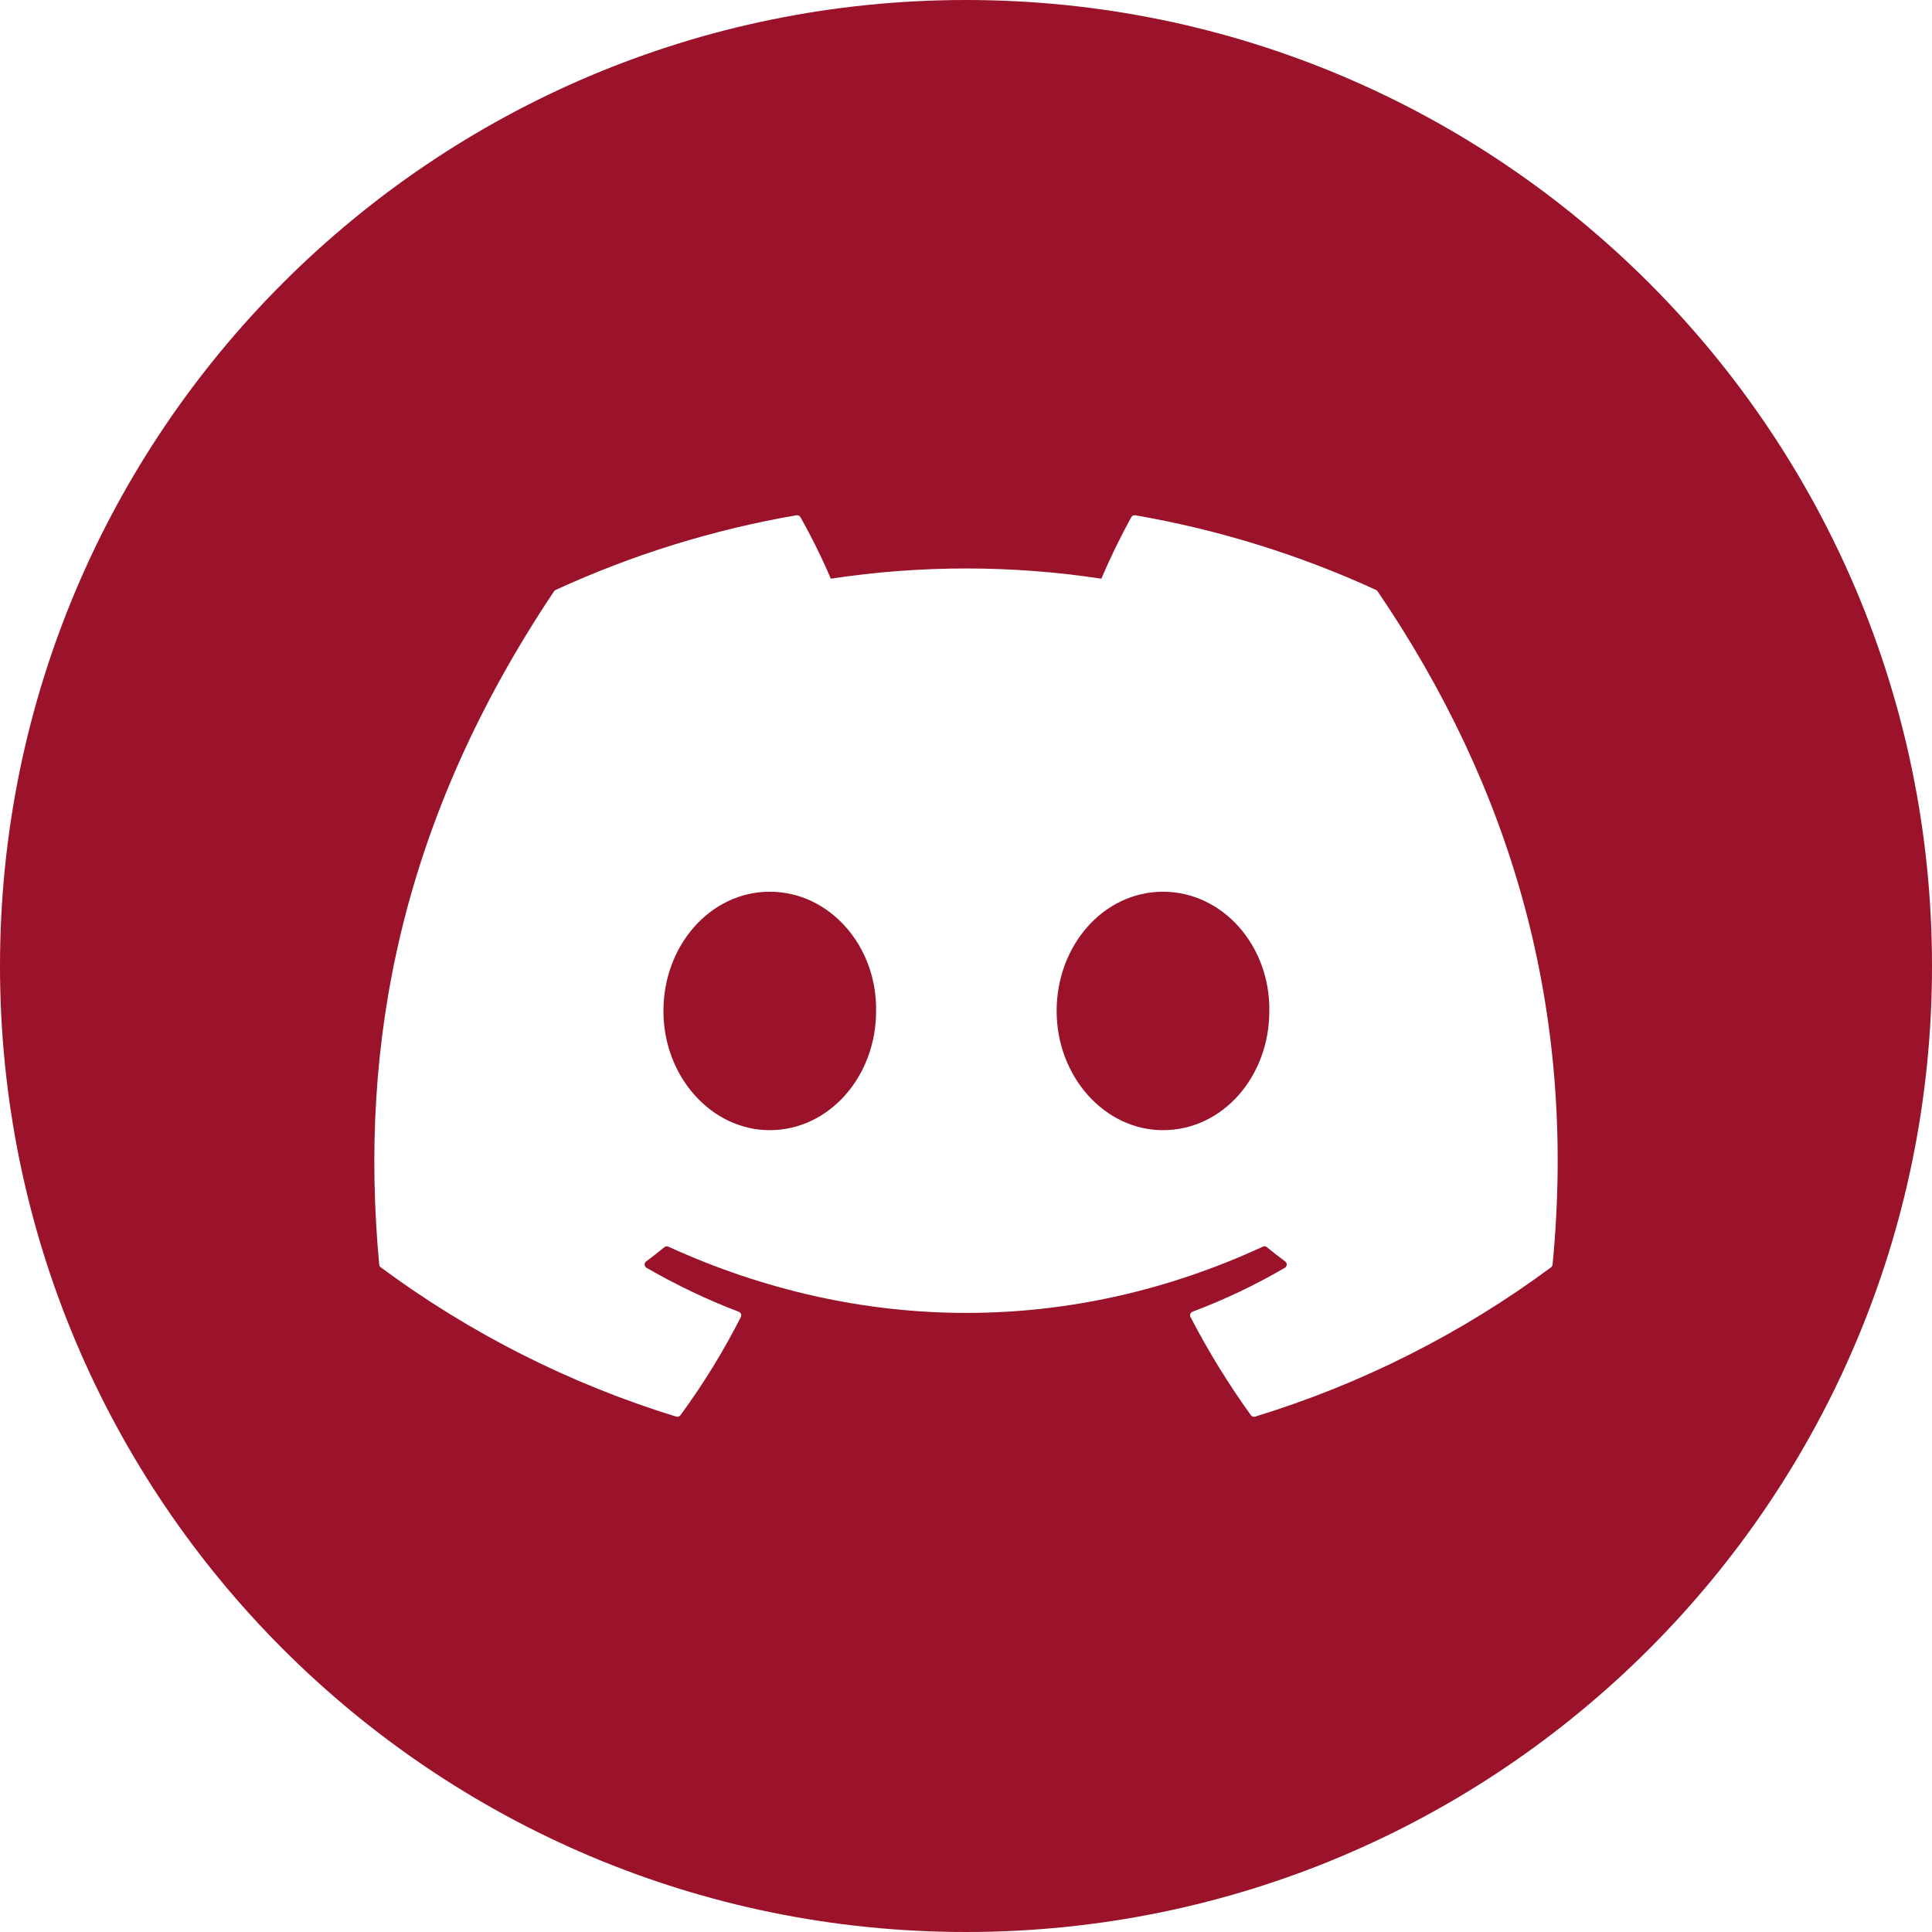 <svg width="36" height="36" viewBox="0 0 36 36" fill="none" xmlns="http://www.w3.org/2000/svg">
<path fill-rule="evenodd" clip-rule="evenodd" d="M18 36C27.941 36 36 27.941 36 18C36 8.059 27.941 0 18 0C8.059 0 0 8.059 0 18C0 27.941 8.059 36 18 36ZM25.641 10.993C25.654 10.998 25.664 11.007 25.67 11.019C28.16 14.68 29.39 18.81 28.93 23.564C28.929 23.574 28.926 23.584 28.921 23.593C28.916 23.601 28.909 23.609 28.901 23.615C27.235 24.849 25.37 25.79 23.386 26.397C23.372 26.401 23.357 26.401 23.343 26.396C23.33 26.392 23.318 26.383 23.309 26.371C22.89 25.789 22.513 25.177 22.183 24.54C22.179 24.531 22.176 24.522 22.176 24.512C22.175 24.502 22.177 24.492 22.18 24.483C22.184 24.473 22.189 24.465 22.196 24.458C22.203 24.451 22.212 24.446 22.221 24.442C22.817 24.218 23.392 23.944 23.942 23.623C23.952 23.617 23.96 23.609 23.966 23.599C23.972 23.589 23.976 23.578 23.976 23.567C23.977 23.555 23.975 23.543 23.97 23.533C23.965 23.522 23.957 23.513 23.948 23.506C23.832 23.42 23.718 23.33 23.605 23.238C23.596 23.23 23.584 23.224 23.571 23.223C23.558 23.221 23.545 23.224 23.533 23.229C19.968 24.876 16.061 24.876 12.452 23.229C12.441 23.224 12.428 23.222 12.415 23.224C12.403 23.225 12.391 23.23 12.381 23.239C12.269 23.33 12.155 23.42 12.039 23.506C12.03 23.513 12.023 23.523 12.018 23.533C12.013 23.544 12.011 23.555 12.011 23.567C12.012 23.578 12.016 23.59 12.022 23.599C12.028 23.609 12.036 23.618 12.046 23.623C12.597 23.942 13.172 24.216 13.766 24.443C13.775 24.446 13.784 24.452 13.791 24.459C13.798 24.465 13.804 24.474 13.807 24.483C13.811 24.492 13.812 24.502 13.812 24.512C13.812 24.522 13.809 24.531 13.805 24.54C13.48 25.18 13.103 25.793 12.678 26.372C12.669 26.383 12.657 26.392 12.643 26.396C12.63 26.401 12.615 26.401 12.601 26.397C10.621 25.788 8.759 24.847 7.095 23.615C7.087 23.609 7.08 23.601 7.075 23.592C7.07 23.583 7.067 23.573 7.066 23.563C6.682 19.451 7.465 15.287 10.324 11.018C10.331 11.007 10.341 10.998 10.353 10.993C11.783 10.336 13.291 9.868 14.841 9.601C14.856 9.599 14.87 9.601 14.883 9.607C14.896 9.613 14.906 9.623 14.914 9.635C15.124 10.007 15.313 10.39 15.481 10.783C17.152 10.529 18.851 10.529 20.522 10.783C20.689 10.391 20.875 10.008 21.081 9.635C21.088 9.623 21.099 9.613 21.111 9.607C21.124 9.6 21.139 9.599 21.153 9.601C22.703 9.869 24.212 10.337 25.641 10.993ZM12.362 18.838C12.362 20.062 13.257 21.059 14.343 21.059C15.447 21.059 16.325 20.062 16.325 18.838C16.342 17.622 15.456 16.616 14.343 16.616C13.24 16.616 12.362 17.613 12.362 18.838ZM19.689 18.838C19.689 20.062 20.584 21.059 21.67 21.059C22.783 21.059 23.652 20.062 23.652 18.838C23.669 17.622 22.783 16.616 21.67 16.616C20.566 16.616 19.689 17.613 19.689 18.838Z" fill="#9A132A"/>
</svg>
